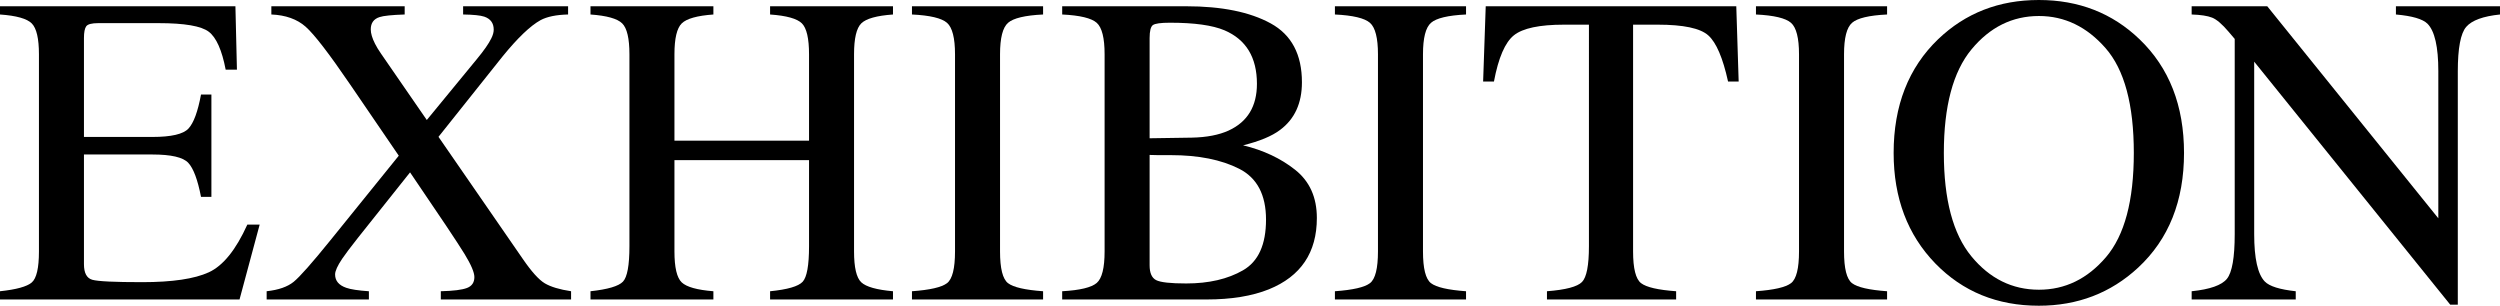 <?xml version="1.0" encoding="UTF-8"?>
<svg id="_レイヤー_2" data-name="レイヤー 2" xmlns="http://www.w3.org/2000/svg" viewBox="0 0 282.075 34.496">
  <g id="_レイヤー_1-2" data-name="レイヤー 1">
    <g>
      <path d="M0,32.861c1.839-.195,3.031-.522,3.577-.984.545-.461.817-1.631.817-3.508V6.127c0-1.773-.269-2.934-.806-3.479S1.855,1.766,0,1.635v-.928h26.562l.171,7.154h-1.27c-.423-2.203-1.058-3.629-1.904-4.277s-2.734-.973-5.664-.973h-6.807c-.734,0-1.188.119-1.358.354-.172.236-.258.68-.258,1.331v11.156h7.715c2.132,0,3.491-.314,4.077-.947.586-.631,1.058-1.91,1.416-3.838h1.172v11.549h-1.172c-.374-1.938-.854-3.219-1.44-3.846s-1.937-.939-4.053-.939h-7.715v12.377c0,.994.313,1.58.941,1.758.627.18,2.506.27,5.636.27,3.391,0,5.893-.371,7.506-1.111,1.614-.74,3.063-2.535,4.35-5.383h1.392l-2.271,8.447H0v-.928Z"/>
      <path d="M30.083,32.861c1.339-.145,2.354-.498,3.048-1.061s2.074-2.123,4.143-4.683l7.719-9.55-5.479-8.026c-2.385-3.497-4.061-5.673-5.029-6.527s-2.258-1.313-3.869-1.38v-.928h15.043v.928c-1.449.049-2.393.146-2.831.293-.663.211-.995.673-.995,1.387,0,.455.162.998.485,1.631.162.324.389.697.68,1.119l5.157,7.475,5.611-6.826c.824-.992,1.381-1.789,1.672-2.393.178-.357.267-.684.267-.977,0-.732-.355-1.221-1.066-1.465-.436-.146-1.231-.227-2.386-.244v-.928h11.844v.928c-1.335.033-2.368.245-3.101.636-1.156.636-2.588,2.004-4.297,4.105l-7.226,9.064,9.472,13.716c1.011,1.479,1.854,2.417,2.527,2.814.675.398,1.662.695,2.962.891v.928h-14.698v-.928c1.413-.033,2.397-.156,2.954-.369.556-.214.834-.624.834-1.231,0-.524-.371-1.395-1.112-2.608-.742-1.215-2.791-4.283-6.146-9.205l-5.866,7.367c-.855,1.084-1.453,1.877-1.792,2.38-.533.794-.799,1.384-.799,1.772,0,.713.419,1.215,1.259,1.506.501.178,1.352.307,2.553.389v.928h-11.536v-.928Z"/>
      <path d="M66.625,32.861c1.953-.211,3.174-.571,3.662-1.082.488-.51.732-1.842.732-3.996V6.127c0-1.789-.273-2.953-.818-3.49s-1.737-.871-3.576-1.002v-.928h13.867v.928c-1.829.131-3.02.465-3.569,1.002-.551.537-.825,1.701-.825,3.49v9.742h15.186V6.127c0-1.789-.269-2.953-.806-3.49s-1.733-.871-3.589-1.002v-.928h13.867v.928c-1.84.131-3.032.465-3.577,1.002s-.817,1.701-.817,3.49v22.242c0,1.812.272,2.975.817,3.484s1.737.846,3.577,1.008v.928h-13.867v-.928c1.969-.195,3.193-.551,3.674-1.069s.721-1.854.721-4.009v-9.717h-15.186v10.303c0,1.812.274,2.979.825,3.496.55.518,1.74.85,3.569.996v.928h-13.867v-.928Z"/>
      <path d="M102.897,32.861c2.034-.146,3.353-.449,3.955-.911.602-.461.903-1.655.903-3.581V6.127c0-1.838-.302-3.022-.903-3.552-.603-.528-1.921-.843-3.955-.94v-.928h14.795v.928c-2.035.098-3.354.412-3.955.94-.603.529-.903,1.714-.903,3.552v22.242c0,1.926.301,3.12.903,3.581.602.462,1.92.765,3.955.911v.928h-14.795v-.928Z"/>
      <path d="M119.847,32.861c2.008-.113,3.308-.426,3.898-.936s.887-1.695.887-3.557V6.127c0-1.838-.296-3.022-.887-3.552-.591-.528-1.891-.843-3.898-.94v-.928h14.001c4,0,7.175.645,9.525,1.932,2.35,1.287,3.524,3.502,3.524,6.646,0,2.361-.822,4.154-2.466,5.375-.928.701-2.319,1.279-4.175,1.735,2.295.554,4.256,1.476,5.884,2.769,1.627,1.293,2.441,3.103,2.441,5.428,0,3.903-1.805,6.587-5.415,8.051-1.903.764-4.245,1.146-7.025,1.146h-16.295v-.928ZM138.646,14.72c2.115-.978,3.174-2.731,3.174-5.259,0-2.984-1.221-4.998-3.662-6.042-1.352-.571-3.402-.856-6.152-.856-1.042,0-1.685.09-1.929.27s-.366.669-.366,1.468v11.3l4.761-.072c1.676-.033,3.067-.302,4.175-.808ZM140.257,30.492c1.725-.992,2.588-2.896,2.588-5.713,0-2.799-1.01-4.711-3.027-5.736-2.019-1.025-4.59-1.539-7.715-1.539h-1.453c-.203,0-.517-.008-.939-.023v12.451c0,.862.244,1.42.732,1.672s1.619.379,3.394.379c2.555,0,4.695-.496,6.421-1.49Z"/>
      <path d="M150.618,32.861c2.034-.146,3.353-.449,3.955-.911.602-.461.903-1.655.903-3.581V6.127c0-1.838-.302-3.022-.903-3.552-.603-.528-1.921-.843-3.955-.94v-.928h14.795v.928c-2.035.098-3.354.412-3.955.94-.603.529-.903,1.714-.903,3.552v22.242c0,1.926.301,3.12.903,3.581.602.462,1.92.765,3.955.911v.928h-14.795v-.928Z"/>
      <path d="M167.634.707h28.271l.269,8.496h-1.196c-.586-2.668-1.33-4.406-2.234-5.212-.902-.806-2.804-1.208-5.7-1.208h-2.783v25.586c0,1.926.301,3.12.903,3.581.602.462,1.92.765,3.955.911v.928h-14.575v-.928c2.115-.162,3.434-.511,3.955-1.045.521-.535.781-1.879.781-4.033V2.783h-2.808c-2.768,0-4.65.398-5.652,1.195-1,.799-1.754,2.539-2.258,5.225h-1.221l.293-8.496Z"/>
      <path d="M198.125,32.861c2.034-.146,3.353-.449,3.955-.911.602-.461.903-1.655.903-3.581V6.127c0-1.838-.302-3.022-.903-3.552-.603-.528-1.921-.843-3.955-.94v-.928h14.795v.928c-2.035.098-3.354.412-3.955.94-.603.529-.903,1.714-.903,3.552v22.242c0,1.926.301,3.12.903,3.581.602.462,1.92.765,3.955.911v.928h-14.795v-.928Z"/>
      <path d="M218.688,4.418c3.076-2.945,6.86-4.418,11.353-4.418,4.508,0,8.301,1.48,11.377,4.443,3.336,3.206,5.005,7.479,5.005,12.816,0,5.42-1.726,9.734-5.176,12.939-3.093,2.865-6.828,4.297-11.206,4.297-4.688,0-8.578-1.586-11.67-4.76-3.142-3.239-4.712-7.398-4.712-12.477,0-5.338,1.676-9.619,5.029-12.842ZM222.428,28.918c2.069,2.515,4.611,3.771,7.625,3.771,2.949,0,5.471-1.225,7.565-3.674,2.094-2.449,3.141-6.367,3.141-11.756,0-5.451-1.06-9.391-3.178-11.816-2.118-2.424-4.628-3.637-7.528-3.637-2.998,0-5.536,1.257-7.613,3.771s-3.116,6.408-3.116,11.682c0,5.258,1.034,9.144,3.104,11.658Z"/>
      <path d="M247.285,32.861c2.066-.212,3.394-.68,3.979-1.403s.879-2.403.879-5.038V4.392l-.684-.805c-.732-.862-1.355-1.395-1.867-1.598-.514-.203-1.282-.321-2.308-.354v-.928h8.531l19.301,23.924V8.015c0-2.733-.407-4.512-1.221-5.337-.537-.533-1.726-.881-3.564-1.043v-.928h11.743v.928c-1.904.195-3.174.66-3.809,1.393s-.952,2.408-.952,5.029v26.318h-.854l-22.119-27.418v19.465c0,2.732.398,4.512,1.196,5.342.521.537,1.685.902,3.491,1.098v.928h-11.743v-.928Z"/>
    </g>
  </g>
</svg>